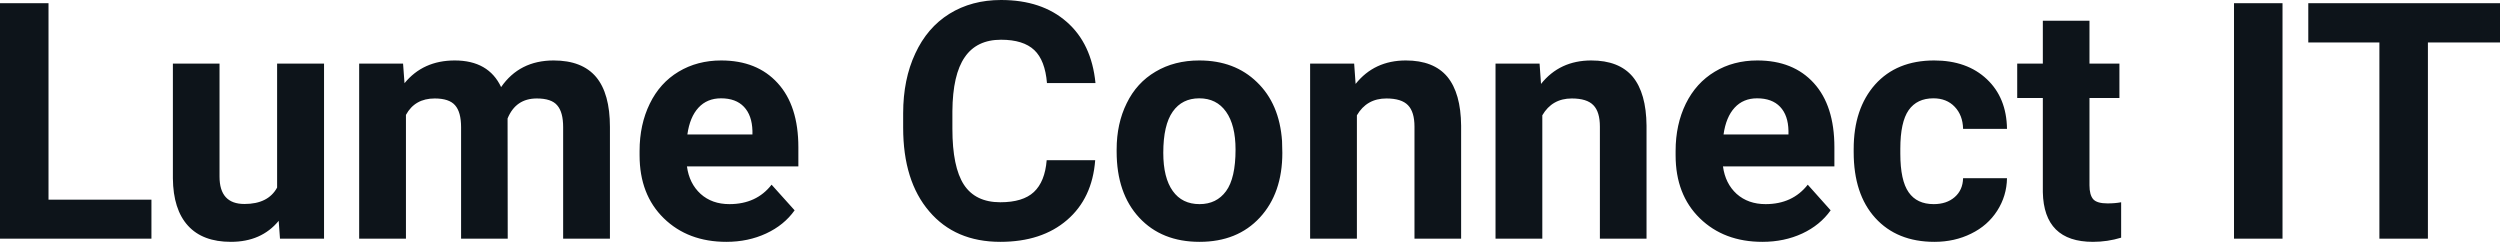<svg fill="#0d141a" viewBox="0 0 173.668 16.801" height="100%" width="100%" xmlns="http://www.w3.org/2000/svg"><path preserveAspectRatio="none" d="M3.37 0.22L3.37 13.87L10.52 13.87L10.52 16.58L0 16.58L0 0.22L3.37 0.22ZM19.45 16.58L19.36 15.34Q18.16 16.80 16.04 16.80L16.04 16.80Q14.08 16.80 13.06 15.68Q12.03 14.55 12.01 12.39L12.01 12.39L12.01 4.42L15.25 4.42L15.25 12.27Q15.25 14.17 16.98 14.17L16.98 14.17Q18.63 14.17 19.25 13.03L19.25 13.03L19.25 4.42L22.51 4.42L22.51 16.58L19.45 16.58ZM24.95 4.42L28.00 4.42L28.10 5.78Q29.39 4.20 31.59 4.20L31.59 4.20Q33.94 4.20 34.81 6.05L34.81 6.05Q36.09 4.20 38.46 4.20L38.46 4.20Q40.44 4.20 41.41 5.35Q42.37 6.50 42.37 8.82L42.37 8.82L42.37 16.58L39.12 16.58L39.12 8.83Q39.12 7.79 38.71 7.32Q38.31 6.84 37.29 6.84L37.29 6.84Q35.83 6.84 35.26 8.23L35.26 8.23L35.27 16.58L32.03 16.58L32.03 8.84Q32.03 7.78 31.61 7.31Q31.20 6.84 30.20 6.84L30.20 6.84Q28.82 6.84 28.20 7.98L28.20 7.98L28.20 16.58L24.95 16.58L24.95 4.42ZM50.46 16.80L50.46 16.80Q47.79 16.80 46.11 15.16Q44.43 13.52 44.43 10.79L44.43 10.79L44.43 10.48Q44.43 8.65 45.14 7.20Q45.84 5.76 47.14 4.98Q48.44 4.20 50.10 4.20L50.10 4.20Q52.59 4.20 54.02 5.77Q55.46 7.34 55.46 10.23L55.46 10.23L55.46 11.56L47.72 11.56Q47.88 12.75 48.67 13.47Q49.46 14.18 50.67 14.18L50.67 14.18Q52.55 14.18 53.60 12.83L53.60 12.83L55.20 14.61Q54.47 15.64 53.22 16.22Q51.97 16.80 50.46 16.80ZM50.09 6.83L50.09 6.83Q49.12 6.83 48.52 7.48Q47.92 8.13 47.75 9.34L47.75 9.34L52.27 9.34L52.27 9.09Q52.24 8.01 51.68 7.42Q51.12 6.83 50.09 6.83ZM72.71 11.13L76.08 11.13Q75.88 13.77 74.13 15.28Q72.37 16.80 69.49 16.80L69.49 16.80Q66.35 16.80 64.55 14.68Q62.74 12.57 62.74 8.87L62.74 8.87L62.74 7.87Q62.74 5.51 63.58 3.72Q64.41 1.92 65.95 0.96Q67.50 0 69.54 0L69.54 0Q72.37 0 74.10 1.52Q75.83 3.03 76.10 5.77L76.10 5.77L72.73 5.77Q72.60 4.19 71.85 3.48Q71.09 2.76 69.54 2.76L69.54 2.76Q67.85 2.76 67.02 3.97Q66.18 5.18 66.16 7.72L66.16 7.72L66.16 8.95Q66.16 11.60 66.96 12.83Q67.76 14.05 69.49 14.05L69.49 14.05Q71.06 14.05 71.82 13.34Q72.59 12.62 72.71 11.13L72.71 11.13ZM77.57 10.53L77.57 10.39Q77.57 8.58 78.27 7.17Q78.96 5.75 80.27 4.98Q81.58 4.20 83.31 4.20L83.31 4.20Q85.77 4.20 87.32 5.71Q88.88 7.21 89.06 9.79L89.06 9.79L89.08 10.62Q89.08 13.42 87.52 15.11Q85.96 16.80 83.33 16.80Q80.70 16.80 79.14 15.12Q77.57 13.43 77.57 10.53L77.57 10.53ZM80.81 10.62L80.81 10.62Q80.81 12.35 81.47 13.27Q82.12 14.18 83.33 14.18L83.33 14.18Q84.51 14.18 85.17 13.28Q85.83 12.38 85.83 10.39L85.83 10.39Q85.83 8.69 85.17 7.76Q84.51 6.83 83.31 6.83L83.31 6.83Q82.12 6.83 81.47 7.75Q80.81 8.68 80.81 10.62ZM91.01 4.42L94.07 4.42L94.17 5.83Q95.47 4.20 97.66 4.20L97.66 4.20Q99.59 4.20 100.54 5.33Q101.48 6.47 101.50 8.73L101.50 8.73L101.50 16.58L98.26 16.58L98.26 8.80Q98.26 7.77 97.81 7.31Q97.36 6.84 96.31 6.84L96.31 6.84Q94.94 6.84 94.26 8.01L94.26 8.01L94.26 16.58L91.01 16.58L91.01 4.42ZM103.89 4.42L106.95 4.42L107.05 5.83Q108.35 4.20 110.54 4.20L110.54 4.20Q112.47 4.20 113.42 5.33Q114.36 6.47 114.38 8.73L114.38 8.73L114.38 16.58L111.14 16.58L111.14 8.80Q111.14 7.77 110.69 7.31Q110.24 6.84 109.19 6.84L109.19 6.84Q107.82 6.84 107.14 8.01L107.14 8.01L107.14 16.58L103.89 16.58L103.89 4.42ZM122.43 16.80L122.43 16.80Q119.76 16.80 118.08 15.16Q116.40 13.52 116.40 10.79L116.40 10.79L116.40 10.48Q116.40 8.65 117.11 7.20Q117.82 5.76 119.12 4.98Q120.41 4.20 122.08 4.20L122.08 4.20Q124.57 4.20 126.00 5.77Q127.43 7.34 127.43 10.23L127.43 10.23L127.43 11.56L119.69 11.56Q119.85 12.75 120.64 13.47Q121.44 14.18 122.65 14.18L122.65 14.18Q124.52 14.18 125.58 12.83L125.58 12.83L127.17 14.61Q126.44 15.64 125.20 16.22Q123.95 16.80 122.43 16.80ZM122.06 6.83L122.06 6.83Q121.10 6.83 120.50 7.48Q119.90 8.13 119.73 9.34L119.73 9.34L124.24 9.34L124.24 9.09Q124.22 8.01 123.66 7.42Q123.10 6.83 122.06 6.83ZM134.33 14.18L134.33 14.18Q135.23 14.18 135.79 13.69Q136.35 13.20 136.37 12.38L136.37 12.38L139.42 12.38Q139.40 13.61 138.74 14.64Q138.08 15.67 136.93 16.23Q135.78 16.80 134.38 16.80L134.38 16.80Q131.78 16.80 130.27 15.14Q128.77 13.49 128.77 10.57L128.77 10.57L128.77 10.35Q128.77 7.55 130.26 5.87Q131.76 4.20 134.36 4.20L134.36 4.20Q136.64 4.20 138.02 5.50Q139.39 6.79 139.42 8.95L139.42 8.95L136.37 8.95Q136.35 8.01 135.79 7.42Q135.23 6.83 134.31 6.83L134.31 6.83Q133.17 6.83 132.59 7.65Q132.01 8.48 132.01 10.33L132.01 10.33L132.01 10.67Q132.01 12.54 132.59 13.36Q133.16 14.18 134.33 14.18ZM141.91 1.44L145.15 1.44L145.15 4.42L147.23 4.42L147.23 6.81L145.15 6.81L145.15 12.87Q145.15 13.54 145.41 13.84Q145.67 14.13 146.40 14.13L146.40 14.13Q146.94 14.13 147.35 14.05L147.35 14.05L147.35 16.51Q146.40 16.80 145.39 16.80L145.39 16.80Q141.98 16.80 141.91 13.35L141.91 13.35L141.91 6.81L140.13 6.81L140.13 4.42L141.91 4.42L141.91 1.44ZM158.56 0.22L158.56 16.58L155.19 16.58L155.19 0.22L158.56 0.22ZM173.67 0.22L173.67 2.95L168.66 2.95L168.66 16.58L165.29 16.58L165.29 2.95L160.35 2.95L160.35 0.22L173.67 0.22Z"></path></svg>